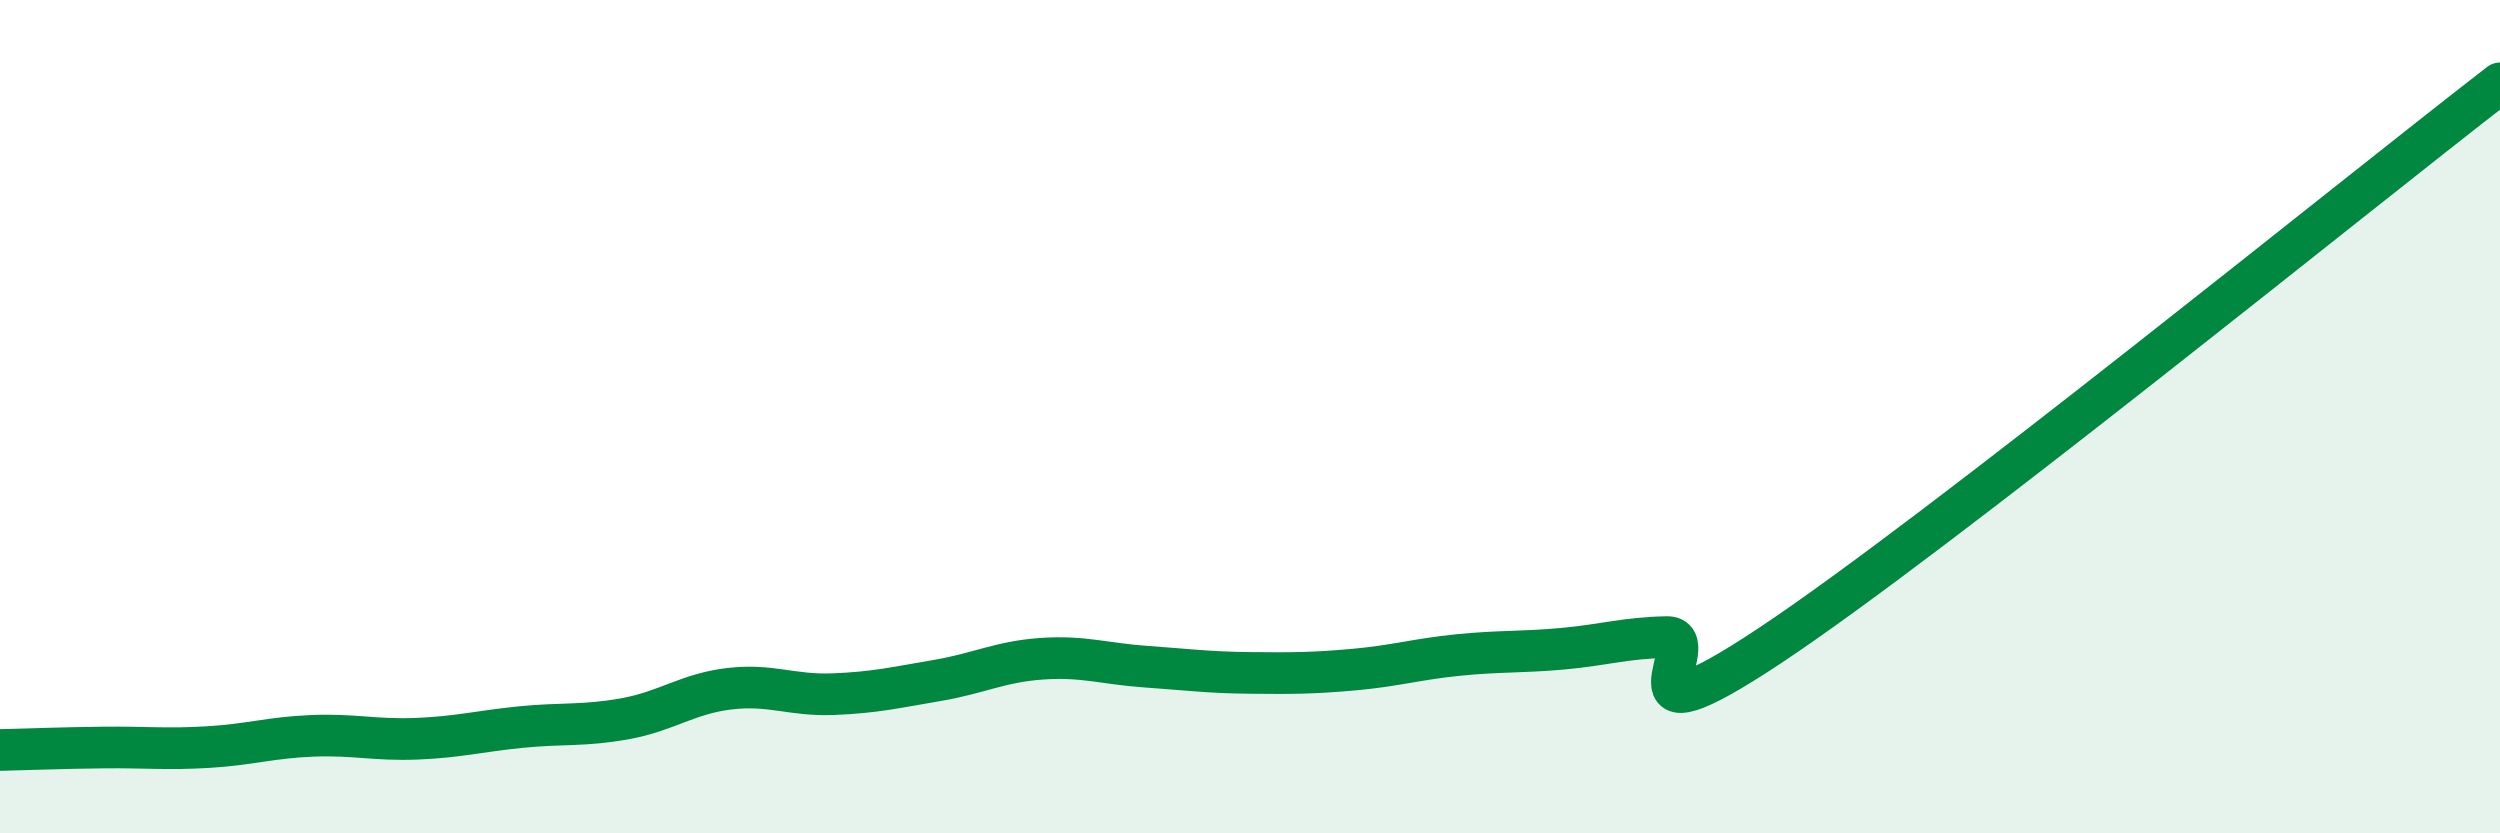 
    <svg width="60" height="20" viewBox="0 0 60 20" xmlns="http://www.w3.org/2000/svg">
      <path
        d="M 0,18 C 0.5,17.99 1.5,17.95 2.5,17.94 C 3.5,17.93 4,17.99 5,17.93 C 6,17.87 6.5,17.7 7.5,17.66 C 8.5,17.62 9,17.77 10,17.73 C 11,17.69 11.5,17.55 12.5,17.45 C 13.5,17.35 14,17.43 15,17.25 C 16,17.07 16.5,16.65 17.5,16.53 C 18.5,16.41 19,16.7 20,16.66 C 21,16.62 21.5,16.5 22.5,16.33 C 23.5,16.16 24,15.88 25,15.81 C 26,15.74 26.5,15.93 27.5,16 C 28.5,16.07 29,16.14 30,16.15 C 31,16.16 31.5,16.16 32.5,16.07 C 33.5,15.98 34,15.82 35,15.72 C 36,15.62 36.5,15.66 37.5,15.57 C 38.5,15.48 39,15.31 40,15.29 C 41,15.27 38.5,18.14 42.5,15.48 C 46.5,12.82 56.5,4.7 60,2L60 20L0 20Z"
        fill="#008740"
        opacity="0.1"
        stroke-linecap="round"
        stroke-linejoin="round"
      />
      <path
        d="M 0,18 C 0.5,17.99 1.5,17.95 2.5,17.94 C 3.5,17.93 4,17.99 5,17.93 C 6,17.87 6.5,17.7 7.5,17.66 C 8.5,17.62 9,17.77 10,17.73 C 11,17.69 11.5,17.55 12.5,17.45 C 13.5,17.35 14,17.43 15,17.25 C 16,17.07 16.5,16.65 17.5,16.53 C 18.5,16.41 19,16.7 20,16.66 C 21,16.62 21.5,16.5 22.5,16.33 C 23.5,16.16 24,15.88 25,15.81 C 26,15.74 26.5,15.93 27.5,16 C 28.5,16.07 29,16.14 30,16.15 C 31,16.16 31.5,16.16 32.5,16.07 C 33.5,15.98 34,15.82 35,15.72 C 36,15.62 36.5,15.66 37.5,15.57 C 38.5,15.48 39,15.31 40,15.29 C 41,15.27 38.5,18.14 42.5,15.48 C 46.5,12.82 56.5,4.7 60,2"
        stroke="#008740"
        stroke-width="1"
        fill="none"
        stroke-linecap="round"
        stroke-linejoin="round"
      />
    </svg>
  